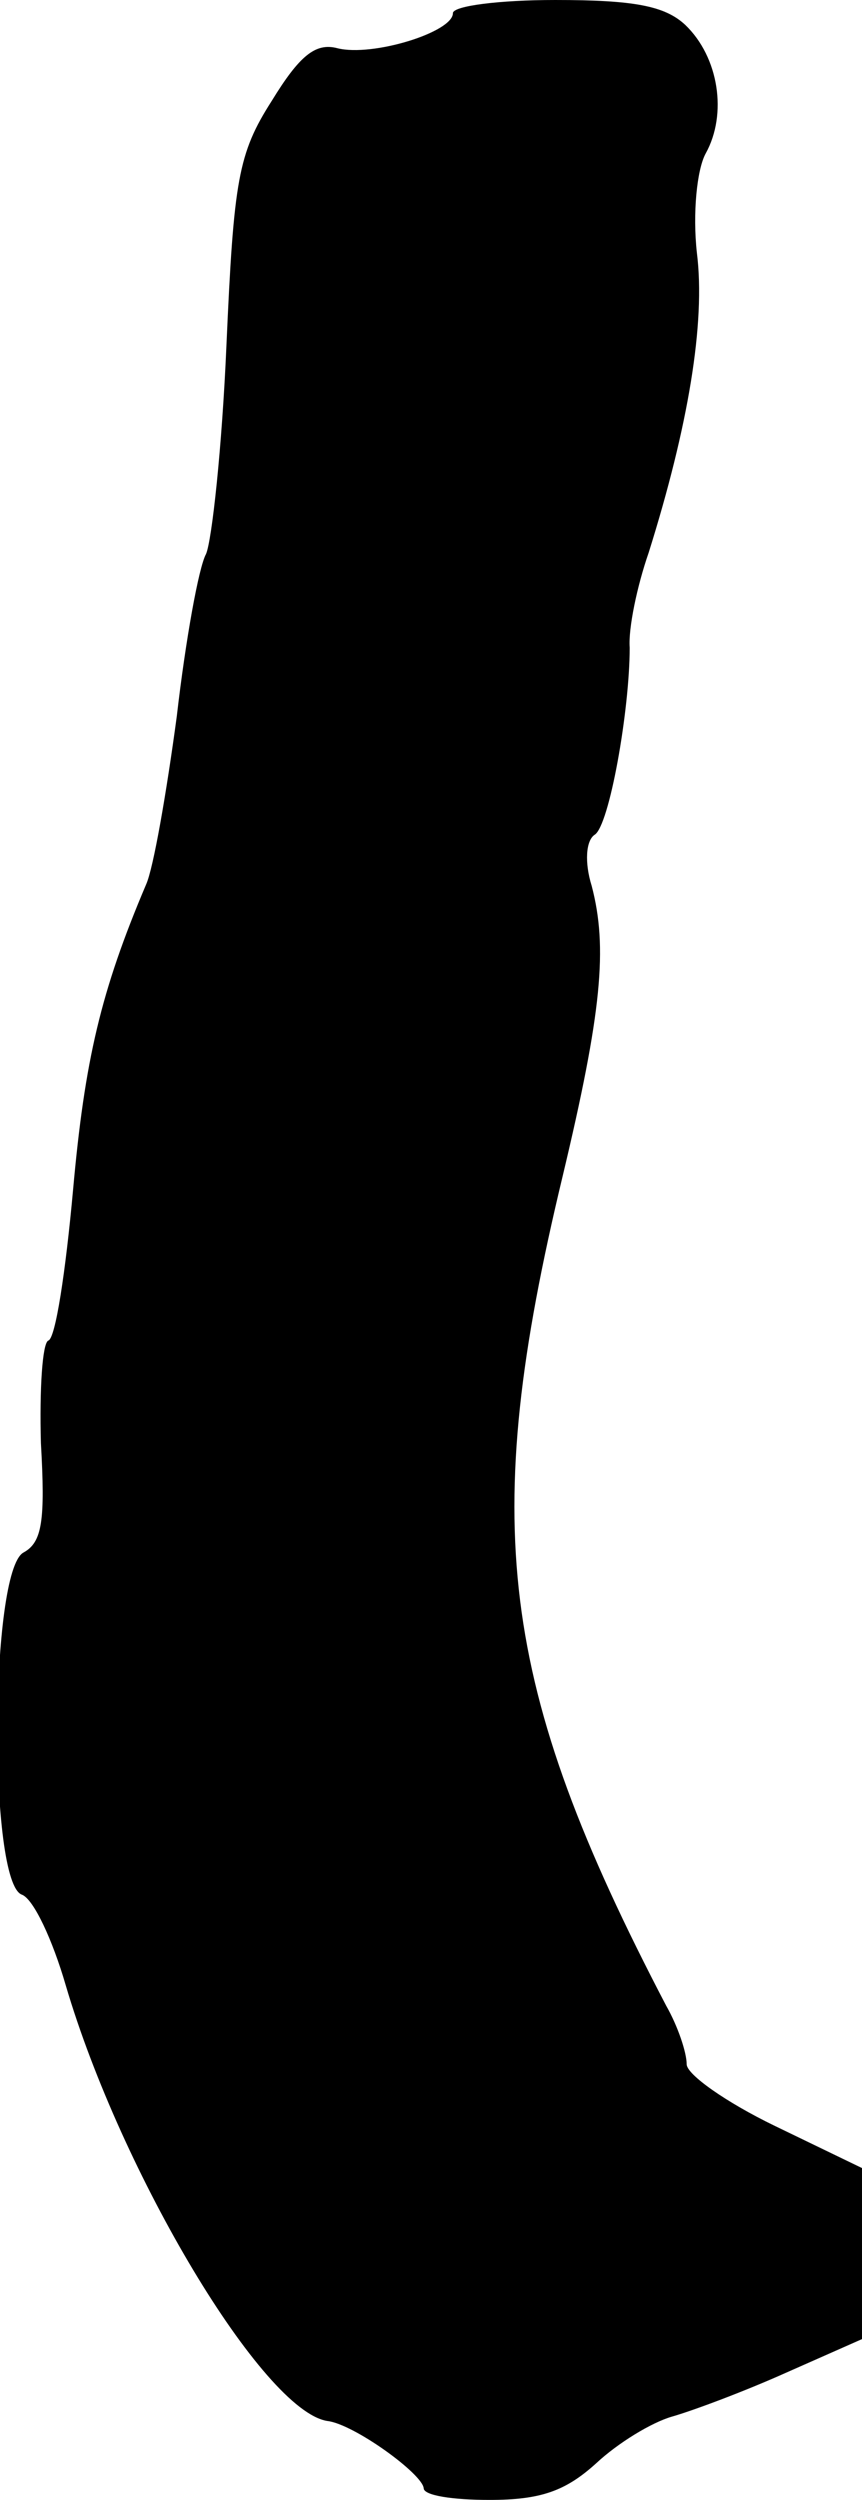 <?xml version="1.0" standalone="no"?>
<!DOCTYPE svg PUBLIC "-//W3C//DTD SVG 20010904//EN"
 "http://www.w3.org/TR/2001/REC-SVG-20010904/DTD/svg10.dtd">
<svg version="1.0" xmlns="http://www.w3.org/2000/svg"
 width="59pt" height="171pt" viewBox="0 0 59 171"
 preserveAspectRatio="xMidYMid meet">
<g transform="translate(0,171) scale(0.1,-0.1)"
fill="#000000" stroke="none">
<path d="M310 1701 c0 -13 -55 -30 -79 -24 -15 4 -26 -5 -45 -36 -23 -36 -26
-54 -31 -167 -3 -70 -10 -134 -14 -143 -5 -9 -14 -59 -20 -111 -7 -52 -16
-104 -21 -115 -31 -73 -42 -120 -50 -209 -5 -55 -12 -102 -17 -103 -4 -2 -6
-33 -5 -70 3 -53 1 -68 -12 -75 -23 -13 -24 -226 -1 -234 8 -3 21 -31 30 -62
38 -129 135 -291 179 -298 18 -2 65 -36 66 -46 0 -5 20 -8 45 -8 35 0 52 6 73
25 15 14 38 28 52 32 14 4 49 17 78 30 l52 23 0 58 0 59 -60 29 c-33 16 -60
35 -60 42 0 8 -6 26 -14 40 -115 220 -128 330 -71 567 27 113 31 157 20 199
-5 16 -4 31 2 35 10 6 24 85 24 128 -1 13 5 42 13 65 27 86 39 157 33 205 -3
27 0 57 6 68 15 27 9 66 -14 88 -14 13 -35 17 -89 17 -38 0 -70 -4 -70 -9z"/>
</g>
</svg>
